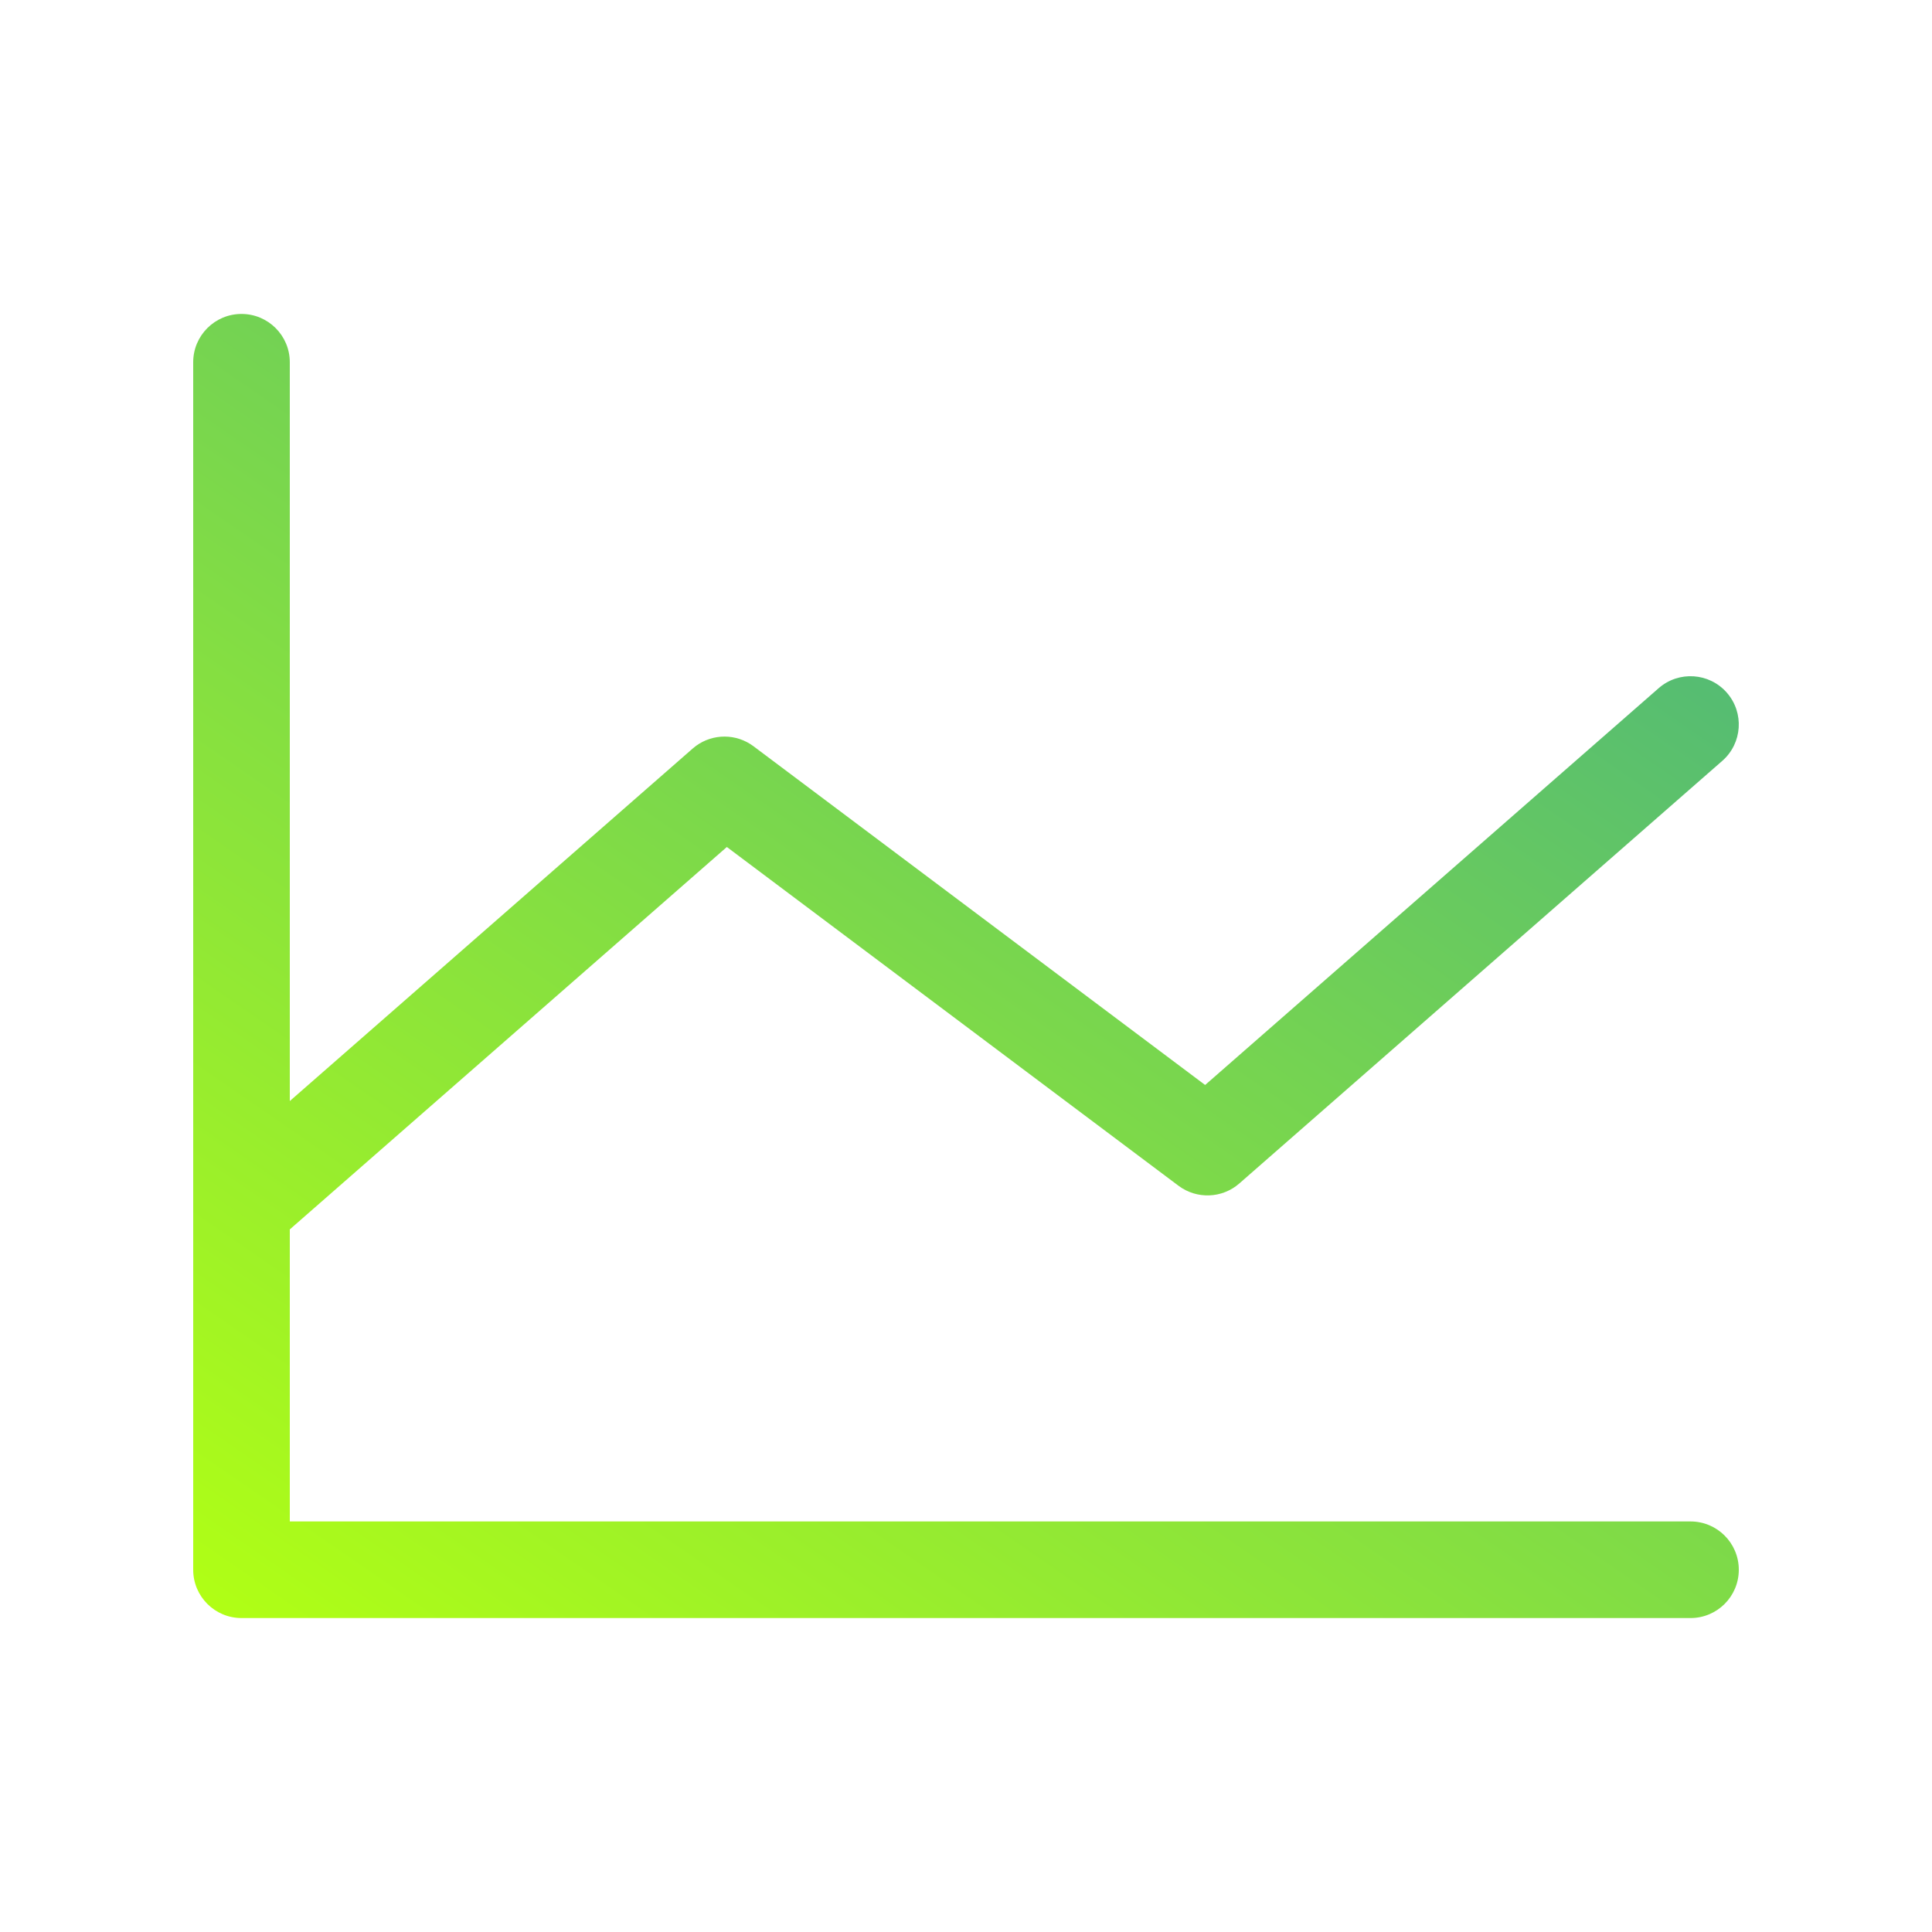 <svg width="80" height="80" viewBox="0 0 80 80" fill="none" xmlns="http://www.w3.org/2000/svg">
<path d="M10 13C11.105 13 12 13.895 12 15V45.592L28.683 30.995L28.82 30.885C29.524 30.37 30.491 30.369 31.2 30.9L49.902 44.927L68.683 28.495C69.514 27.768 70.778 27.852 71.505 28.683C72.232 29.514 72.148 30.777 71.317 31.505L51.317 49.005C50.606 49.627 49.556 49.666 48.8 49.1L30.097 35.072L12 50.907V63H70C71.105 63 72 63.895 72 65C72 66.105 71.105 67 70 67H10C8.895 67 8 66.105 8 65V15C8 13.895 8.895 13 10 13Z" fill="url(#paint0_linear_49597_176485)"/>
<defs>
<linearGradient id="paint0_linear_49597_176485" x1="8.492" y1="67.094" x2="54.487" y2="0.461" gradientUnits="userSpaceOnUse">
<stop stop-color="#B1FF14"/>
<stop offset="1" stop-color="#43AF85"/>
</linearGradient>
</defs>
</svg>
